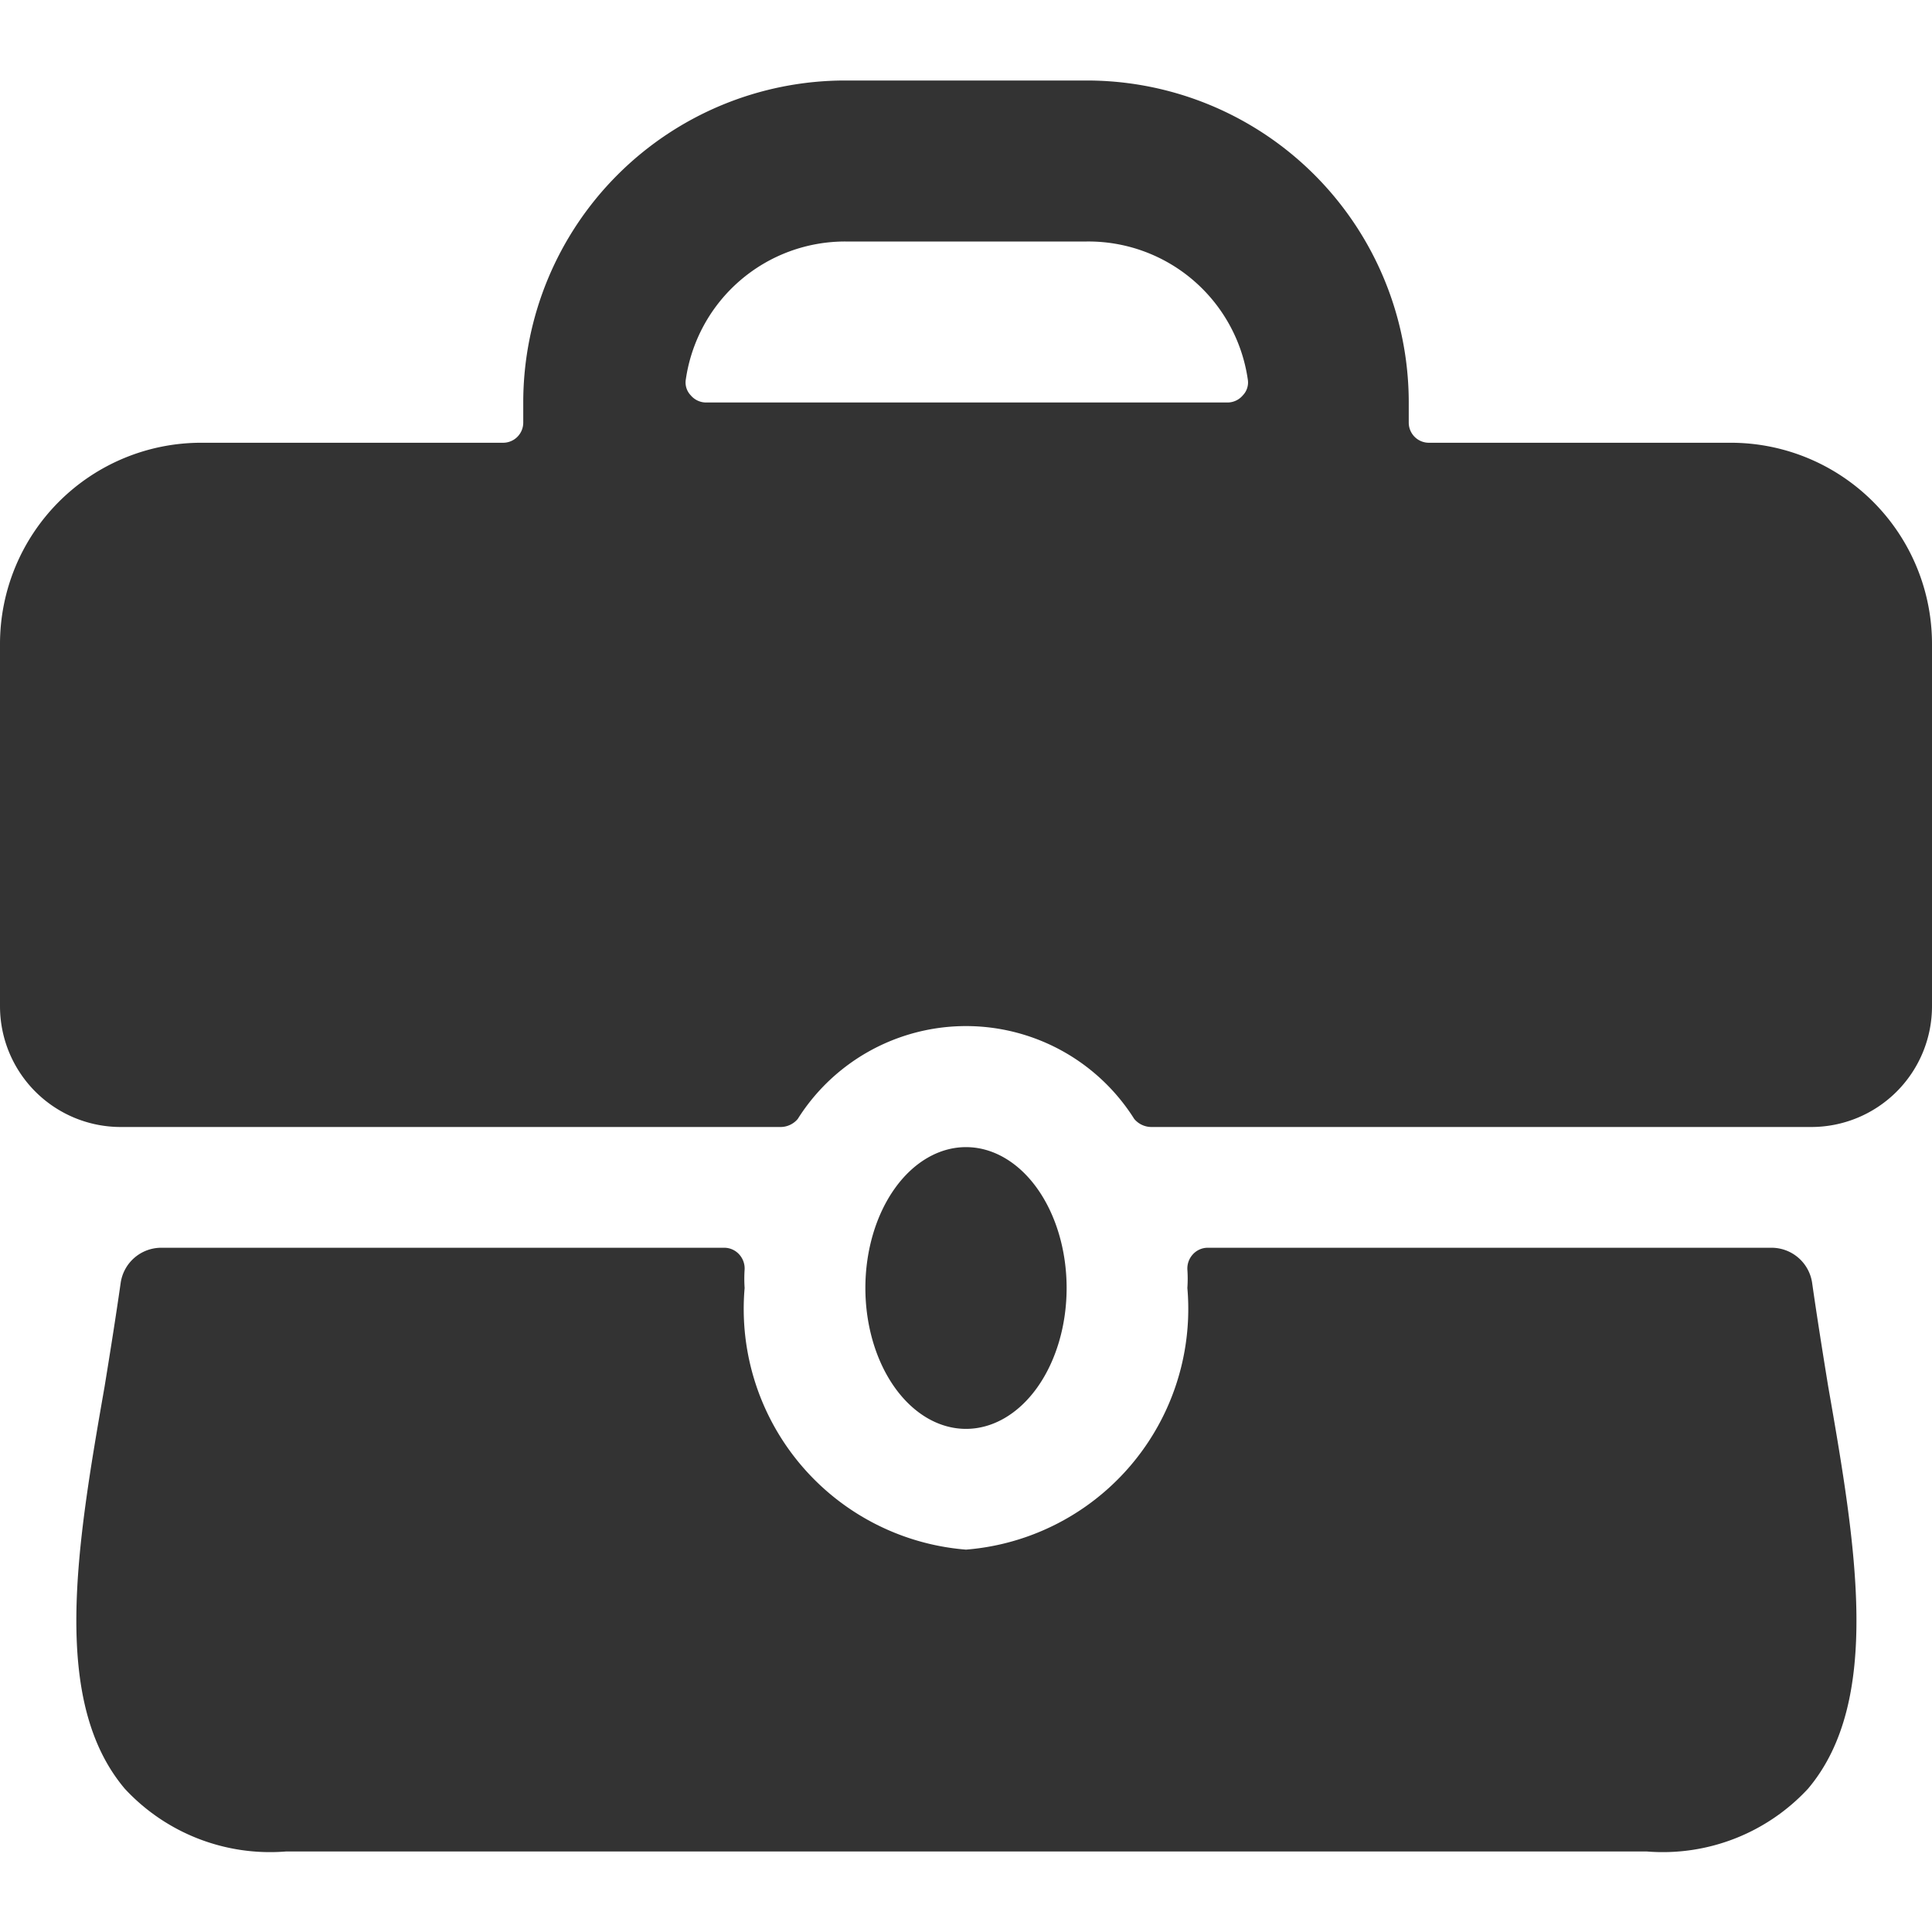 <svg xmlns="http://www.w3.org/2000/svg" viewBox="0 0 24 24" id="Products-Briefcase--Streamline-Ultimate" height="24" width="24">
  <desc>
    Products Briefcase Streamline Icon: https://streamlinehq.com
  </desc>
  <g>
    <path d="M21.5 5.5h-3.75a0.25 0.25 0 0 1 -0.25 -0.25V5a4 4 0 0 0 -4 -4h-3a4 4 0 0 0 -4 4v0.25a0.25 0.25 0 0 1 -0.25 0.25H2.5A2.5 2.5 0 0 0 0 8v4.5A1.5 1.5 0 0 0 1.5 14h8.2a0.28 0.28 0 0 0 0.21 -0.1 2.47 2.47 0 0 1 4.18 0 0.28 0.28 0 0 0 0.21 0.1h8.2a1.5 1.5 0 0 0 1.5 -1.5V8a2.5 2.5 0 0 0 -2.5 -2.5ZM10.5 3h3a2 2 0 0 1 2 1.71 0.23 0.23 0 0 1 -0.06 0.2 0.25 0.25 0 0 1 -0.19 0.09H8.77a0.25 0.25 0 0 1 -0.19 -0.09 0.23 0.23 0 0 1 -0.06 -0.2A2 2 0 0 1 10.5 3Z" fill="#333333" stroke-width="1"></path>
    <path d="M12 19.25A3 3 0 0 1 9.25 16a1.69 1.69 0 0 1 0 -0.23 0.26 0.26 0 0 0 -0.07 -0.19 0.25 0.25 0 0 0 -0.18 -0.08H2a0.51 0.51 0 0 0 -0.5 0.43c-0.06 0.42 -0.13 0.86 -0.2 1.29 -0.35 2 -0.67 3.91 0.25 5a2.46 2.46 0 0 0 2 0.78h16.91a2.46 2.46 0 0 0 2 -0.78c0.92 -1.09 0.6 -3 0.25 -5 -0.07 -0.43 -0.14 -0.87 -0.2 -1.29a0.51 0.51 0 0 0 -0.5 -0.43H15a0.25 0.25 0 0 0 -0.18 0.08 0.26 0.26 0 0 0 -0.07 0.19 1.69 1.69 0 0 1 0 0.23A3 3 0 0 1 12 19.25Z" fill="#333333" stroke-width="1"></path>
    <path d="M10.75 16a1.25 1.75 0 1 0 2.5 0 1.25 1.75 0 1 0 -2.5 0" fill="#333333" stroke-width="1"></path>
  </g>
</svg>